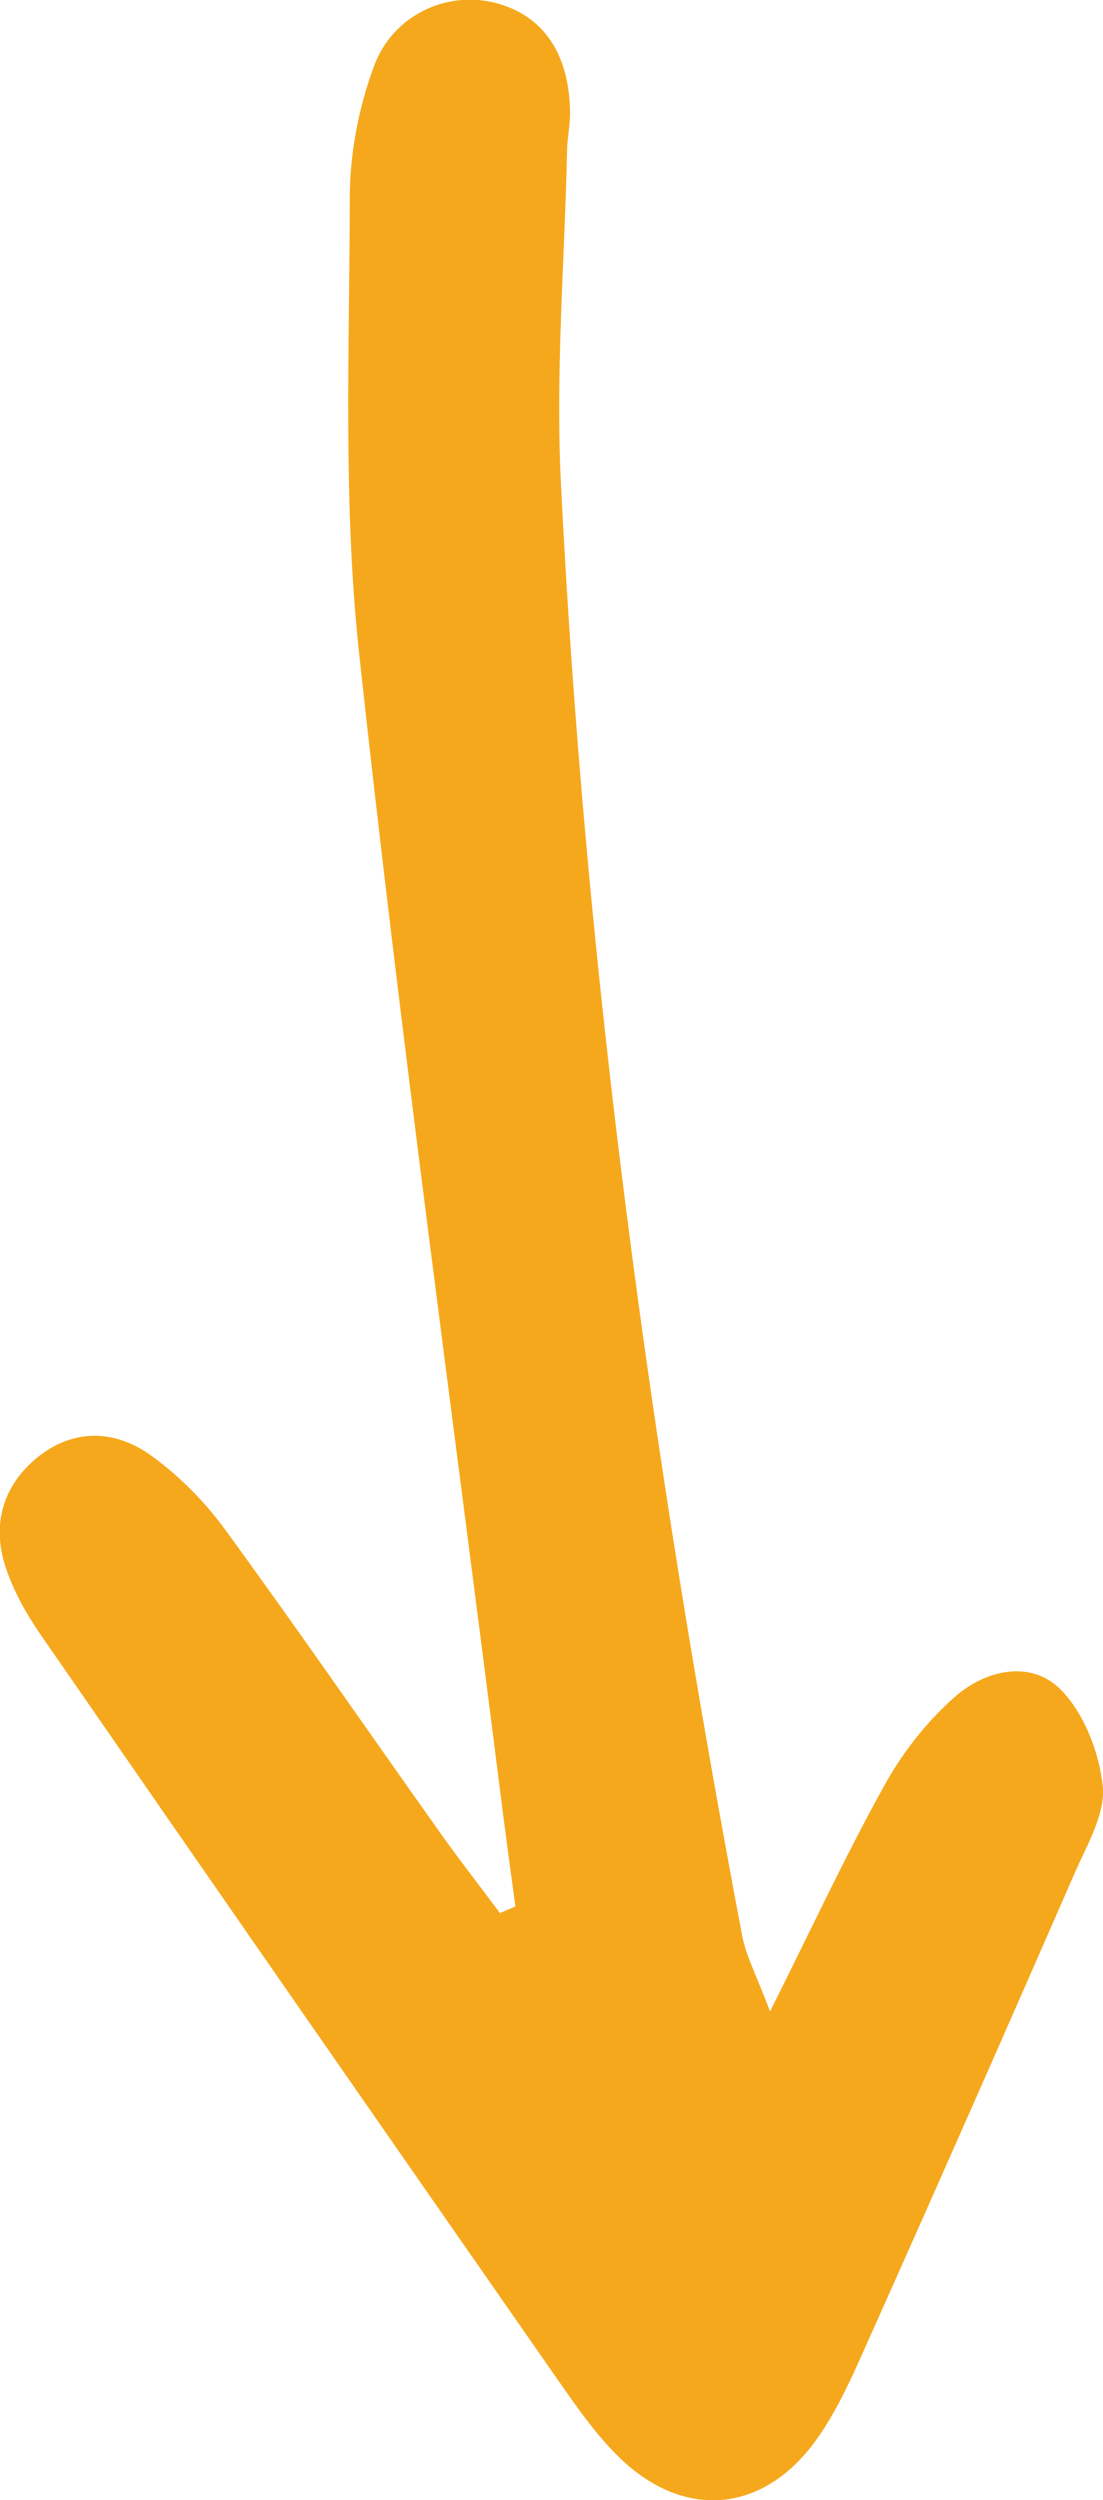 <?xml version="1.0" encoding="UTF-8"?>
<svg id="Layer_1" data-name="Layer 1" xmlns="http://www.w3.org/2000/svg" viewBox="0 0 44.62 101.08">
  <defs>
    <style>
      .cls-1 {
        fill: #f6a81c;
      }
    </style>
  </defs>
  <path class="cls-1" d="M20.23,77.35c-.79-1.06-1.61-2.11-2.38-3.19-2.92-4.11-5.78-8.26-8.75-12.33-.81-1.11-1.83-2.14-2.94-2.95-1.48-1.09-3.19-1.15-4.67.06-1.43,1.18-1.84,2.8-1.22,4.55.32.91.81,1.78,1.36,2.58,6.93,10.02,13.88,20.02,20.84,30.01.8,1.14,1.6,2.32,2.6,3.29,2.61,2.52,5.8,2.24,7.93-.7.81-1.12,1.4-2.42,1.97-3.7,2.86-6.39,5.69-12.8,8.49-19.21.5-1.15,1.26-2.41,1.15-3.54-.14-1.38-.77-2.99-1.73-3.94-1.21-1.18-3.01-.76-4.24.31-1.13.99-2.11,2.24-2.84,3.55-1.56,2.8-2.91,5.71-4.65,9.18-.53-1.42-.97-2.23-1.13-3.08-3.68-19.42-6.35-38.97-7.33-58.72-.22-4.46.15-8.94.25-13.42.01-.56.14-1.12.12-1.67-.07-2.4-1.19-3.91-3.18-4.35-1.87-.41-3.99.54-4.75,2.59-.62,1.67-.98,3.54-.98,5.32-.01,6.15-.28,12.36.38,18.45,1.69,15.58,3.83,31.11,5.79,46.67.17,1.32.35,2.65.53,3.97-.2.08-.4.17-.6.25Z"/>
</svg>